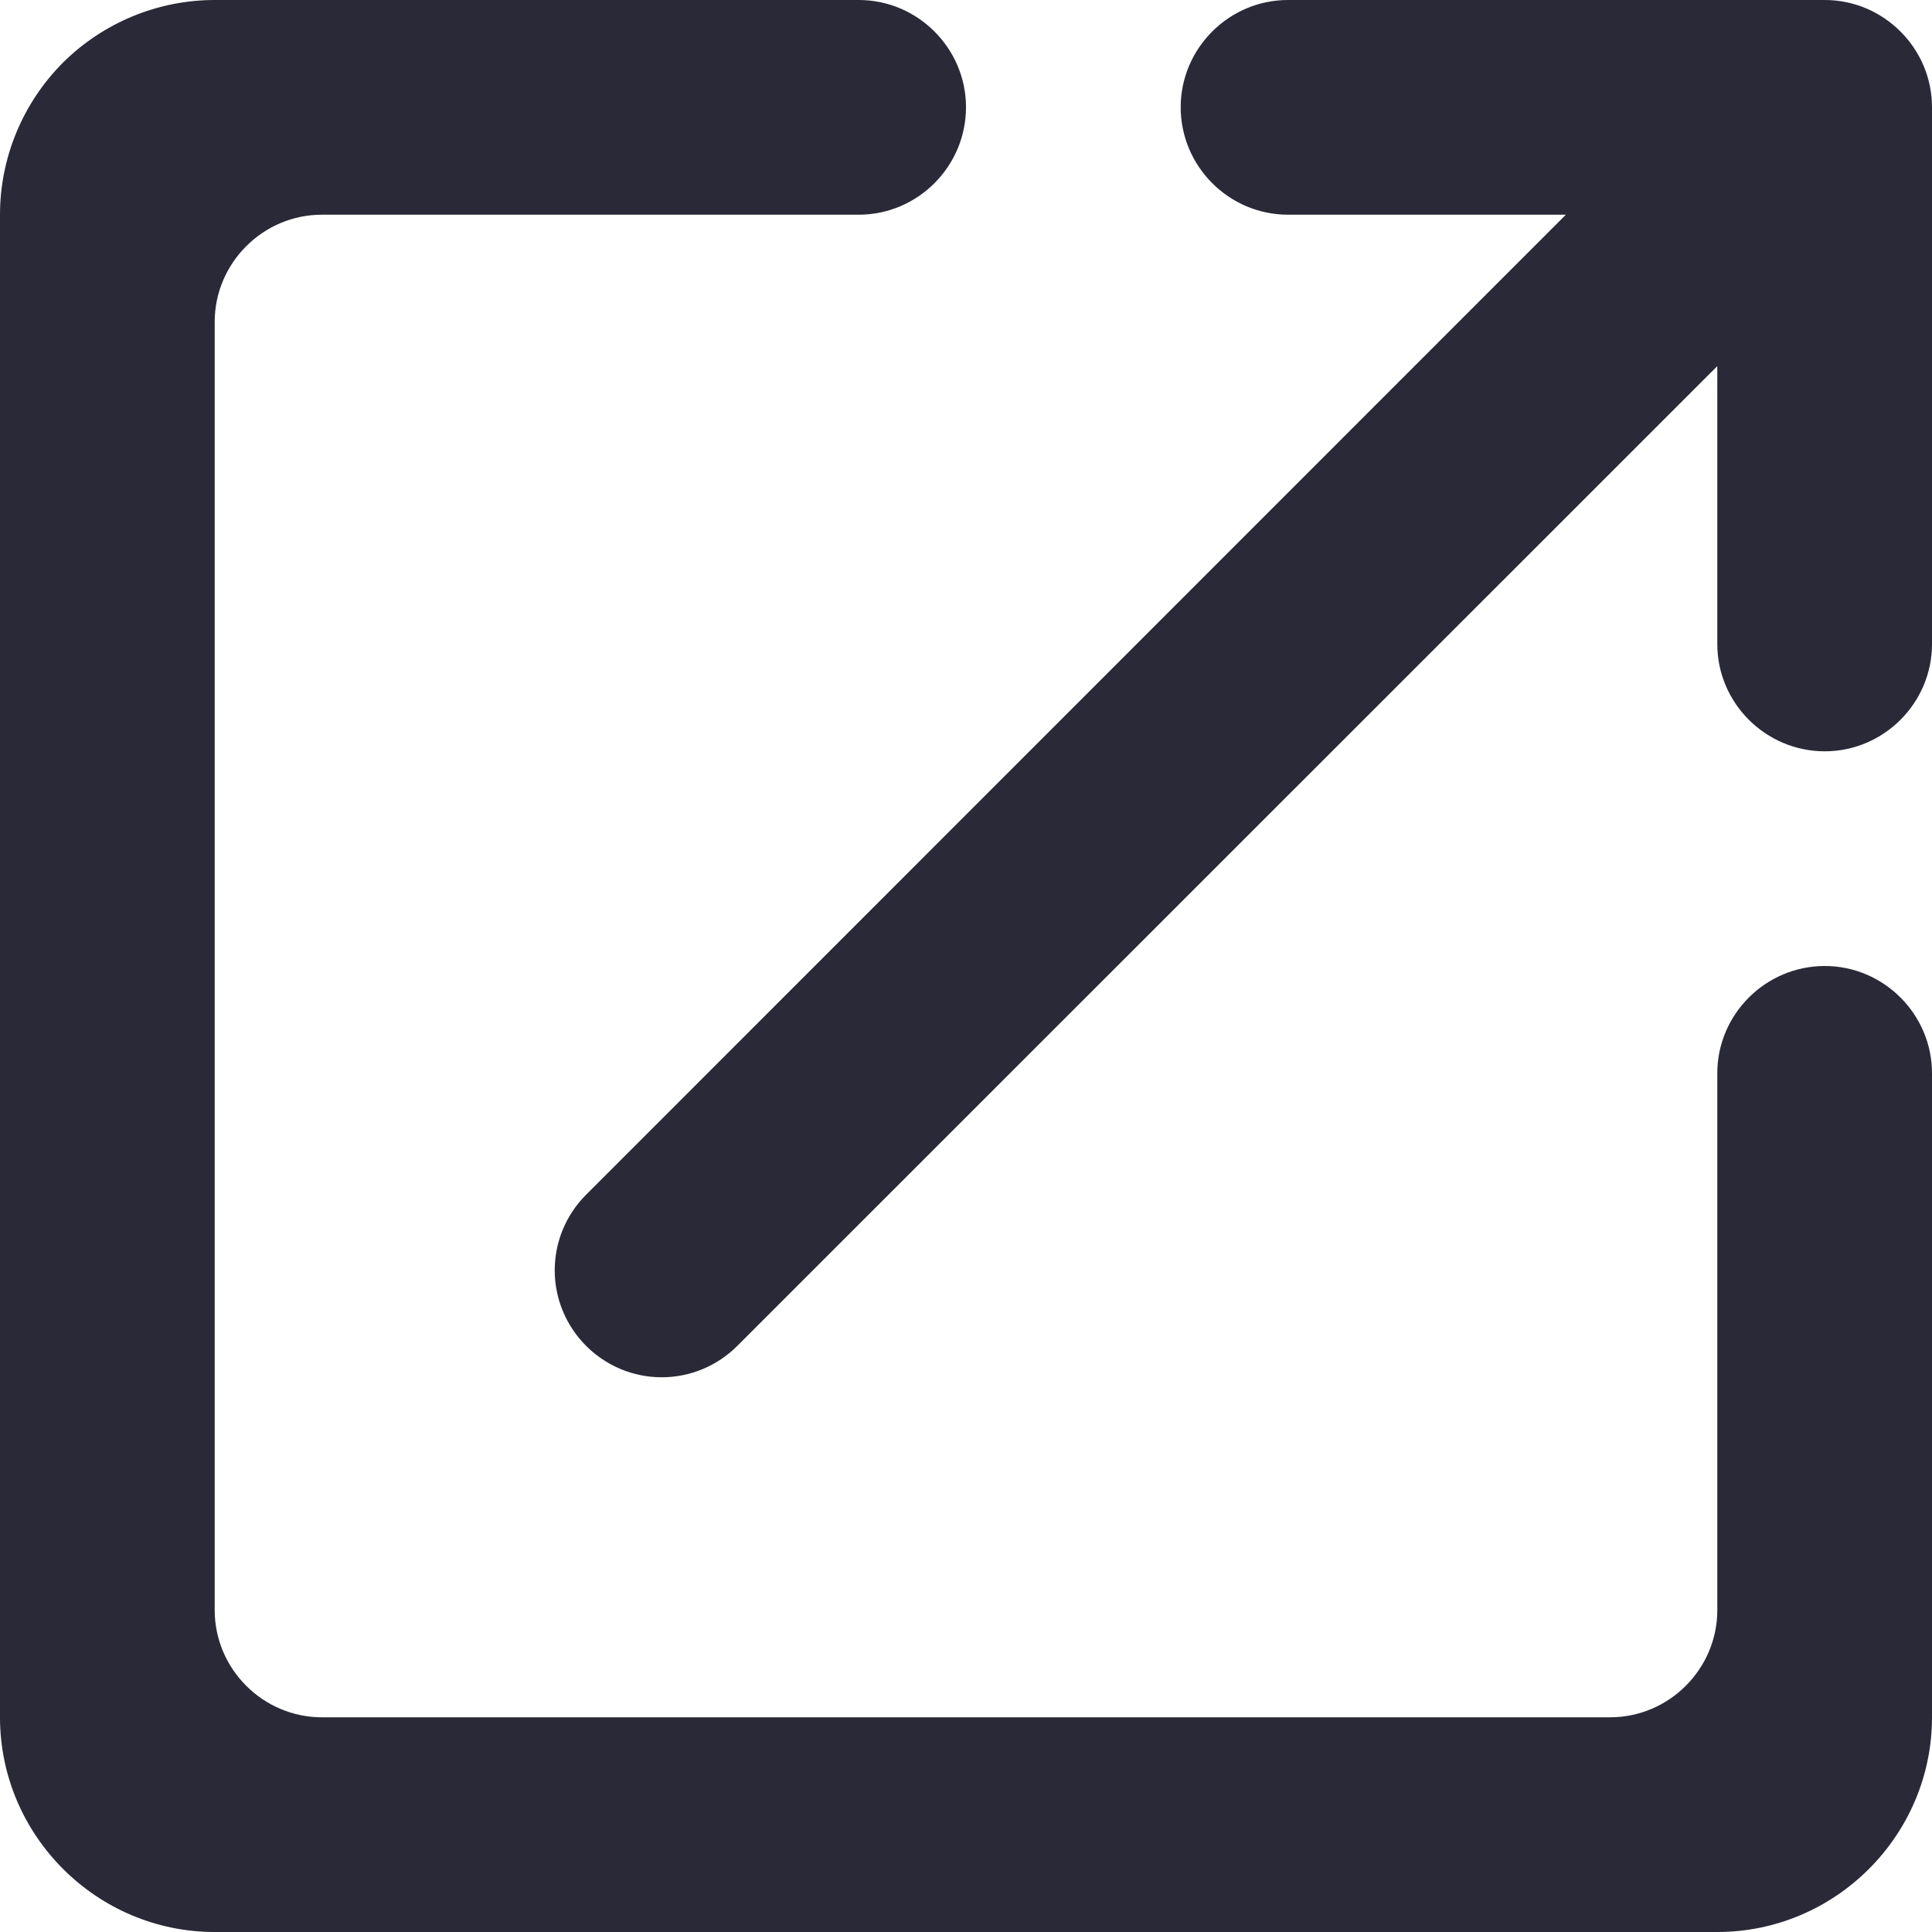 <svg xmlns="http://www.w3.org/2000/svg" width="8" height="8" viewBox="0 0 8 8" fill="none"><path d="M6.667 7.111H1.333C1.089 7.111 0.889 6.911 0.889 6.667V1.333C0.889 1.089 1.089 0.889 1.333 0.889H3.556C3.8 0.889 4 0.689 4 0.444C4 0.2 3.8 0 3.556 0H0.889C0.653 0 0.427 0.094 0.26 0.26C0.094 0.427 0 0.653 0 0.889V7.111C0 7.6 0.4 8 0.889 8H7.111C7.6 8 8 7.6 8 7.111V4.444C8 4.2 7.8 4 7.556 4C7.311 4 7.111 4.2 7.111 4.444V6.667C7.111 6.911 6.911 7.111 6.667 7.111ZM4.889 0.444C4.889 0.689 5.089 0.889 5.333 0.889H6.484L2.427 4.947C2.344 5.03 2.297 5.142 2.297 5.26C2.297 5.378 2.344 5.49 2.427 5.573C2.51 5.656 2.622 5.703 2.74 5.703C2.858 5.703 2.97 5.656 3.053 5.573L7.111 1.516V2.667C7.111 2.911 7.311 3.111 7.556 3.111C7.8 3.111 8 2.911 8 2.667V0.444C8 0.2 7.8 0 7.556 0H5.333C5.089 0 4.889 0.2 4.889 0.444Z" fill="#292938"></path></svg>